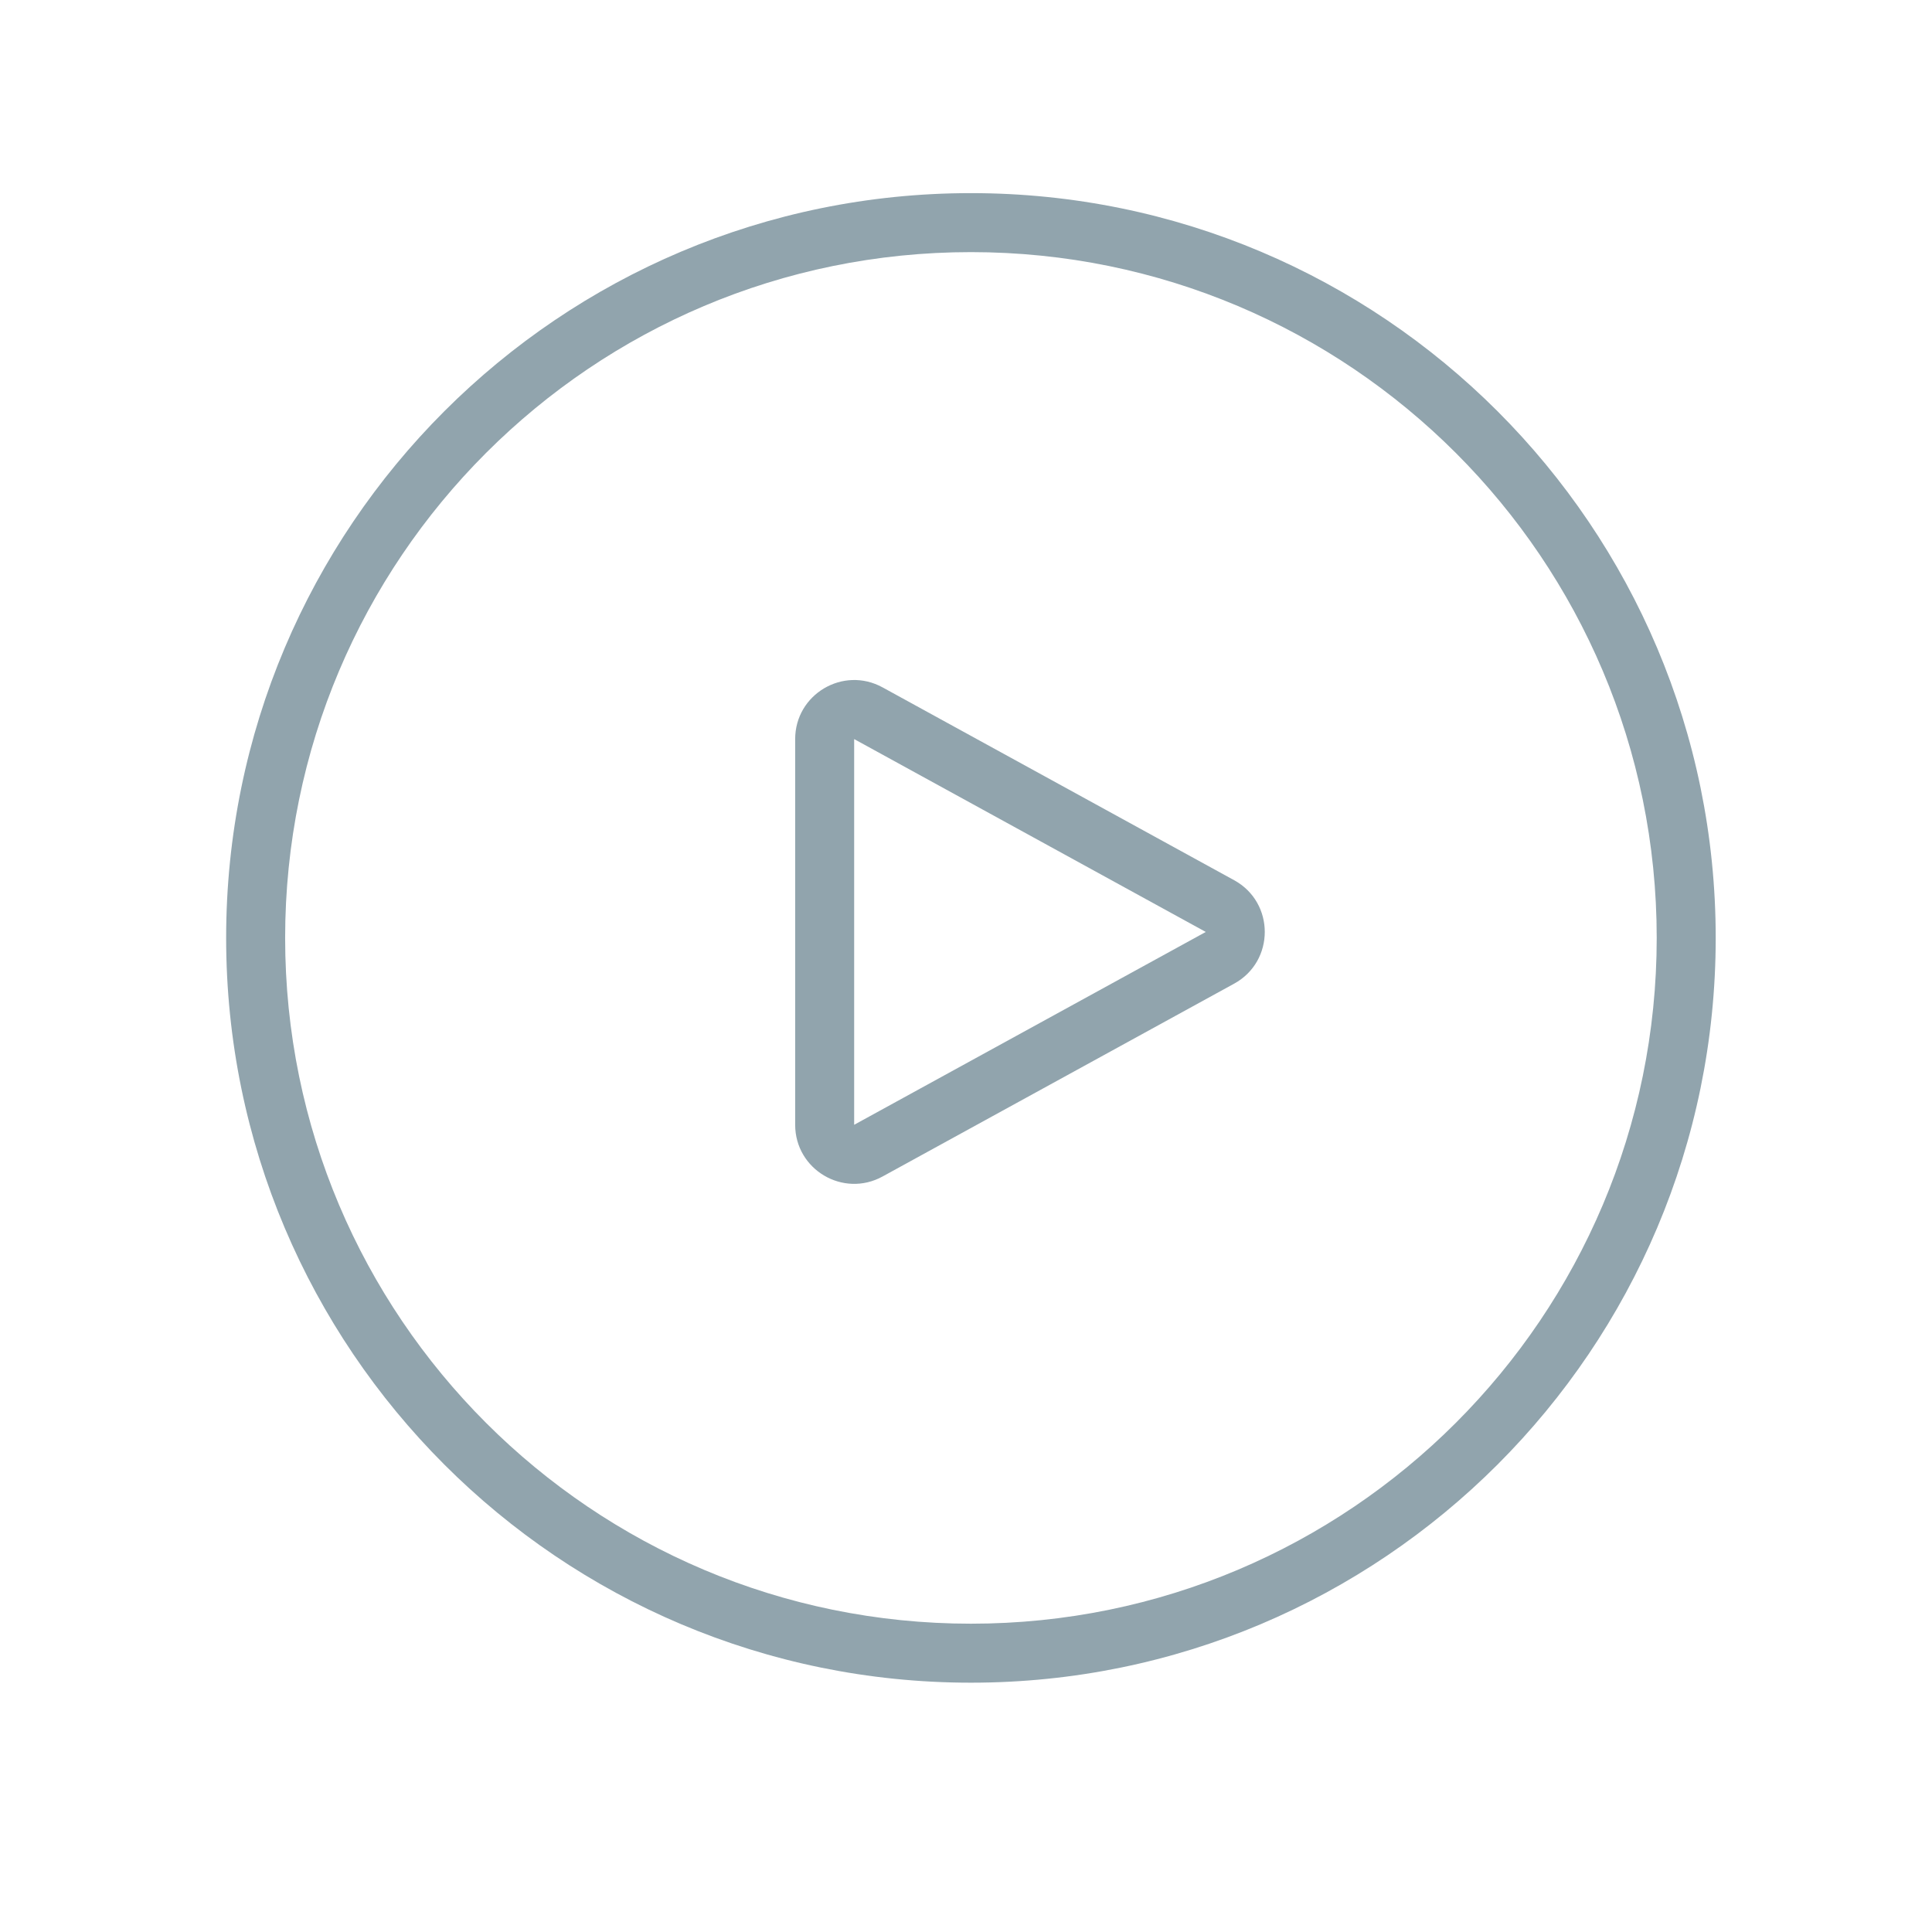 <svg width="131" height="131" fill="none" xmlns="http://www.w3.org/2000/svg"><path fill-rule="evenodd" clip-rule="evenodd" d="M65.834 13.095c-27.89 0-50.5 22.61-50.5 50.5s22.61 50.5 50.5 50.5 50.5-22.61 50.5-50.5-22.61-50.5-50.5-50.5zm-46.5 50.5c0-25.681 20.819-46.5 46.5-46.5s46.5 20.819 46.5 46.5-20.819 46.5-46.5 46.5-46.5-20.819-46.5-46.5z" fill="#91A4AD"/><path fill-rule="evenodd" clip-rule="evenodd" d="M59.84 46.607c-2.665-1.462-5.923.467-5.923 3.507v26.153c0 3.04 3.258 4.97 5.924 3.507l23.84-13.076c2.77-1.519 2.77-5.496 0-7.015l-23.84-13.076zm-1.923 3.507l23.841 13.077-23.841 13.076V50.114z" fill="#91A4AD"/></svg>